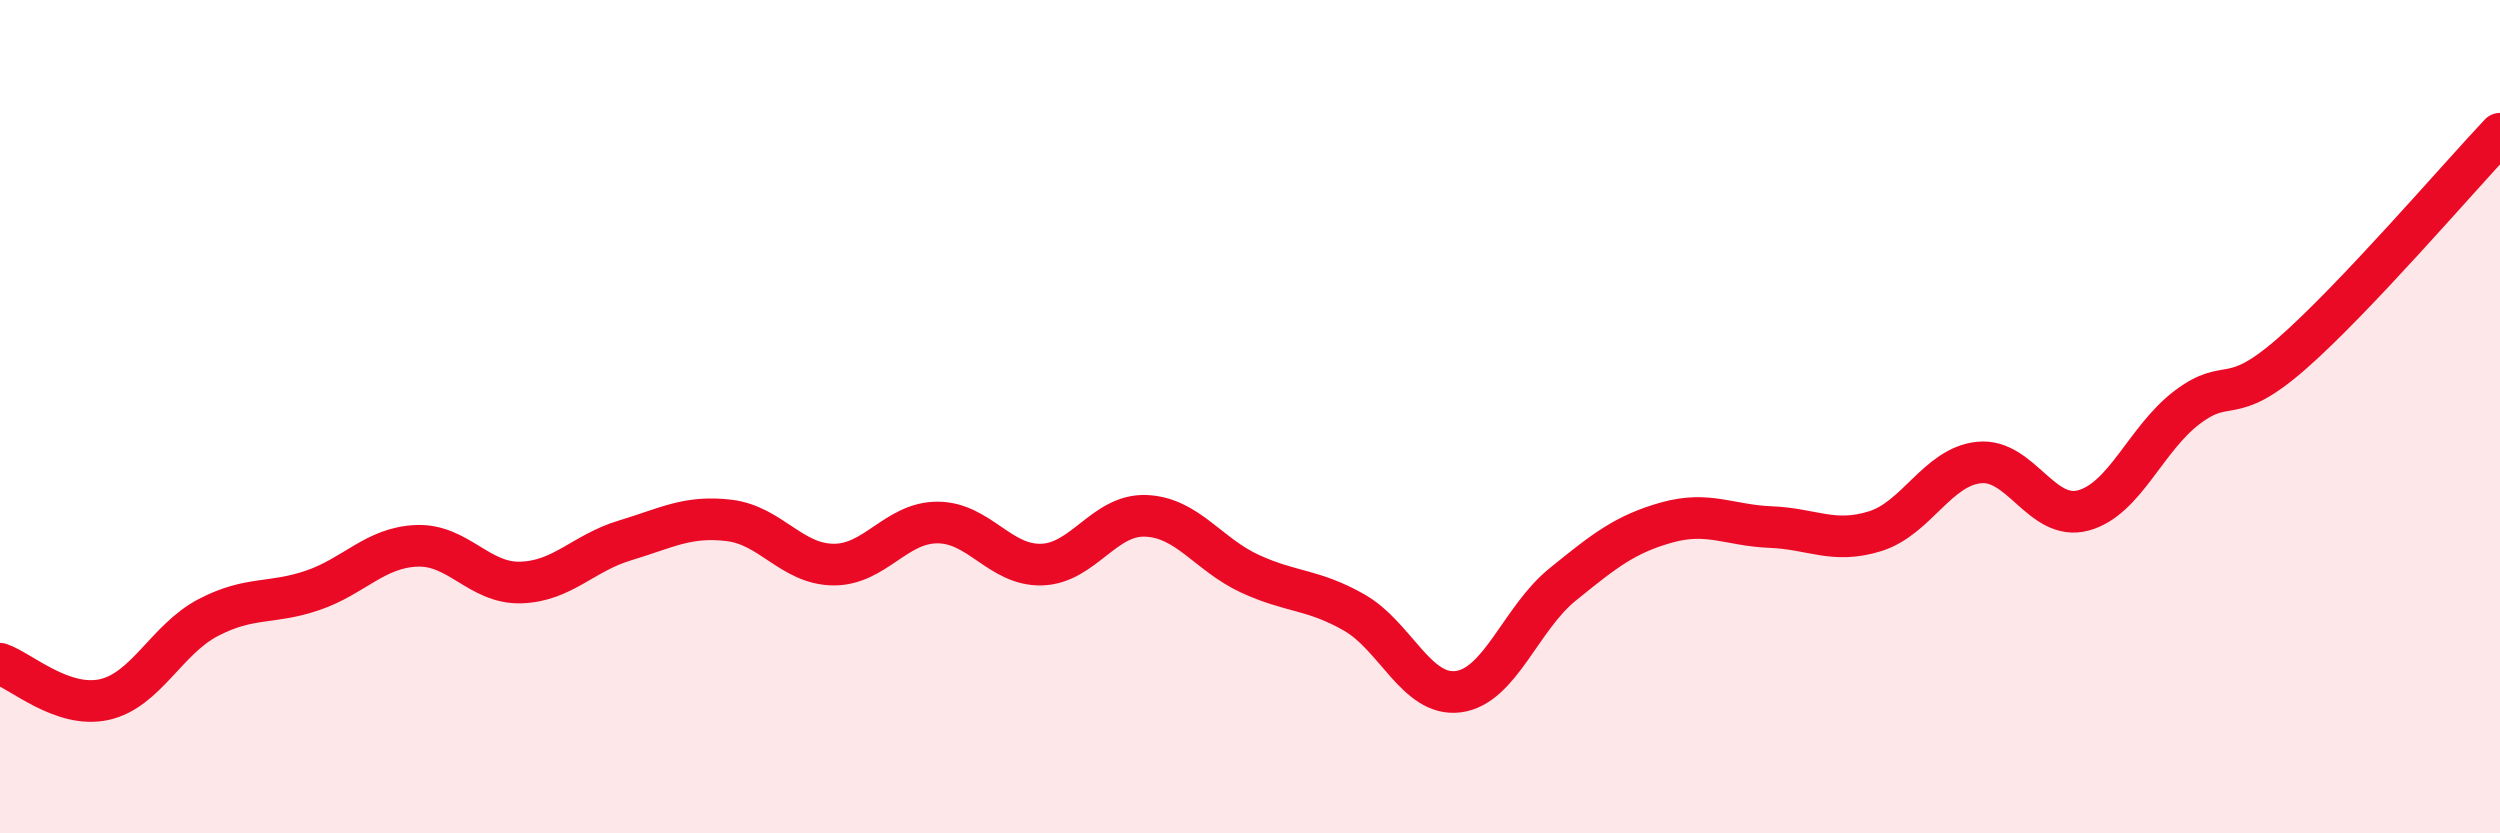 
    <svg width="60" height="20" viewBox="0 0 60 20" xmlns="http://www.w3.org/2000/svg">
      <path
        d="M 0,15.93 C 0.5,16.1 1.5,17.01 2.5,16.79 C 3.5,16.57 4,15.34 5,14.82 C 6,14.3 6.5,14.51 7.5,14.17 C 8.5,13.83 9,13.14 10,13.1 C 11,13.06 11.5,14.01 12.5,13.98 C 13.5,13.95 14,13.27 15,12.97 C 16,12.67 16.5,12.37 17.5,12.49 C 18.5,12.61 19,13.54 20,13.55 C 21,13.56 21.5,12.54 22.5,12.54 C 23.5,12.54 24,13.58 25,13.55 C 26,13.52 26.5,12.34 27.5,12.38 C 28.5,12.42 29,13.31 30,13.77 C 31,14.23 31.5,14.13 32.5,14.7 C 33.5,15.27 34,16.73 35,16.6 C 36,16.47 36.5,14.84 37.5,14.03 C 38.5,13.22 39,12.82 40,12.54 C 41,12.26 41.5,12.61 42.5,12.65 C 43.5,12.69 44,13.06 45,12.75 C 46,12.44 46.5,11.2 47.5,11.1 C 48.5,11 49,12.52 50,12.25 C 51,11.98 51.5,10.52 52.5,9.77 C 53.5,9.02 53.5,9.8 55,8.49 C 56.5,7.18 59,4.27 60,3.21L60 20L0 20Z"
        fill="#EB0A25"
        opacity="0.1"
        stroke-linecap="round"
        stroke-linejoin="round"
      />
      <path
        d="M 0,15.93 C 0.5,16.1 1.5,17.01 2.5,16.79 C 3.5,16.57 4,15.34 5,14.82 C 6,14.3 6.5,14.51 7.5,14.17 C 8.5,13.83 9,13.14 10,13.1 C 11,13.06 11.5,14.01 12.5,13.98 C 13.5,13.95 14,13.27 15,12.97 C 16,12.67 16.5,12.37 17.5,12.49 C 18.5,12.61 19,13.54 20,13.55 C 21,13.56 21.5,12.54 22.5,12.54 C 23.5,12.54 24,13.58 25,13.55 C 26,13.52 26.5,12.34 27.5,12.38 C 28.5,12.42 29,13.31 30,13.77 C 31,14.23 31.5,14.13 32.5,14.7 C 33.5,15.27 34,16.73 35,16.6 C 36,16.47 36.5,14.84 37.5,14.03 C 38.5,13.22 39,12.82 40,12.54 C 41,12.26 41.5,12.61 42.5,12.65 C 43.5,12.69 44,13.06 45,12.75 C 46,12.44 46.5,11.2 47.5,11.1 C 48.5,11 49,12.52 50,12.25 C 51,11.98 51.5,10.52 52.5,9.77 C 53.5,9.02 53.5,9.8 55,8.49 C 56.5,7.18 59,4.27 60,3.21"
        stroke="#EB0A25"
        stroke-width="1"
        fill="none"
        stroke-linecap="round"
        stroke-linejoin="round"
      />
    </svg>
  